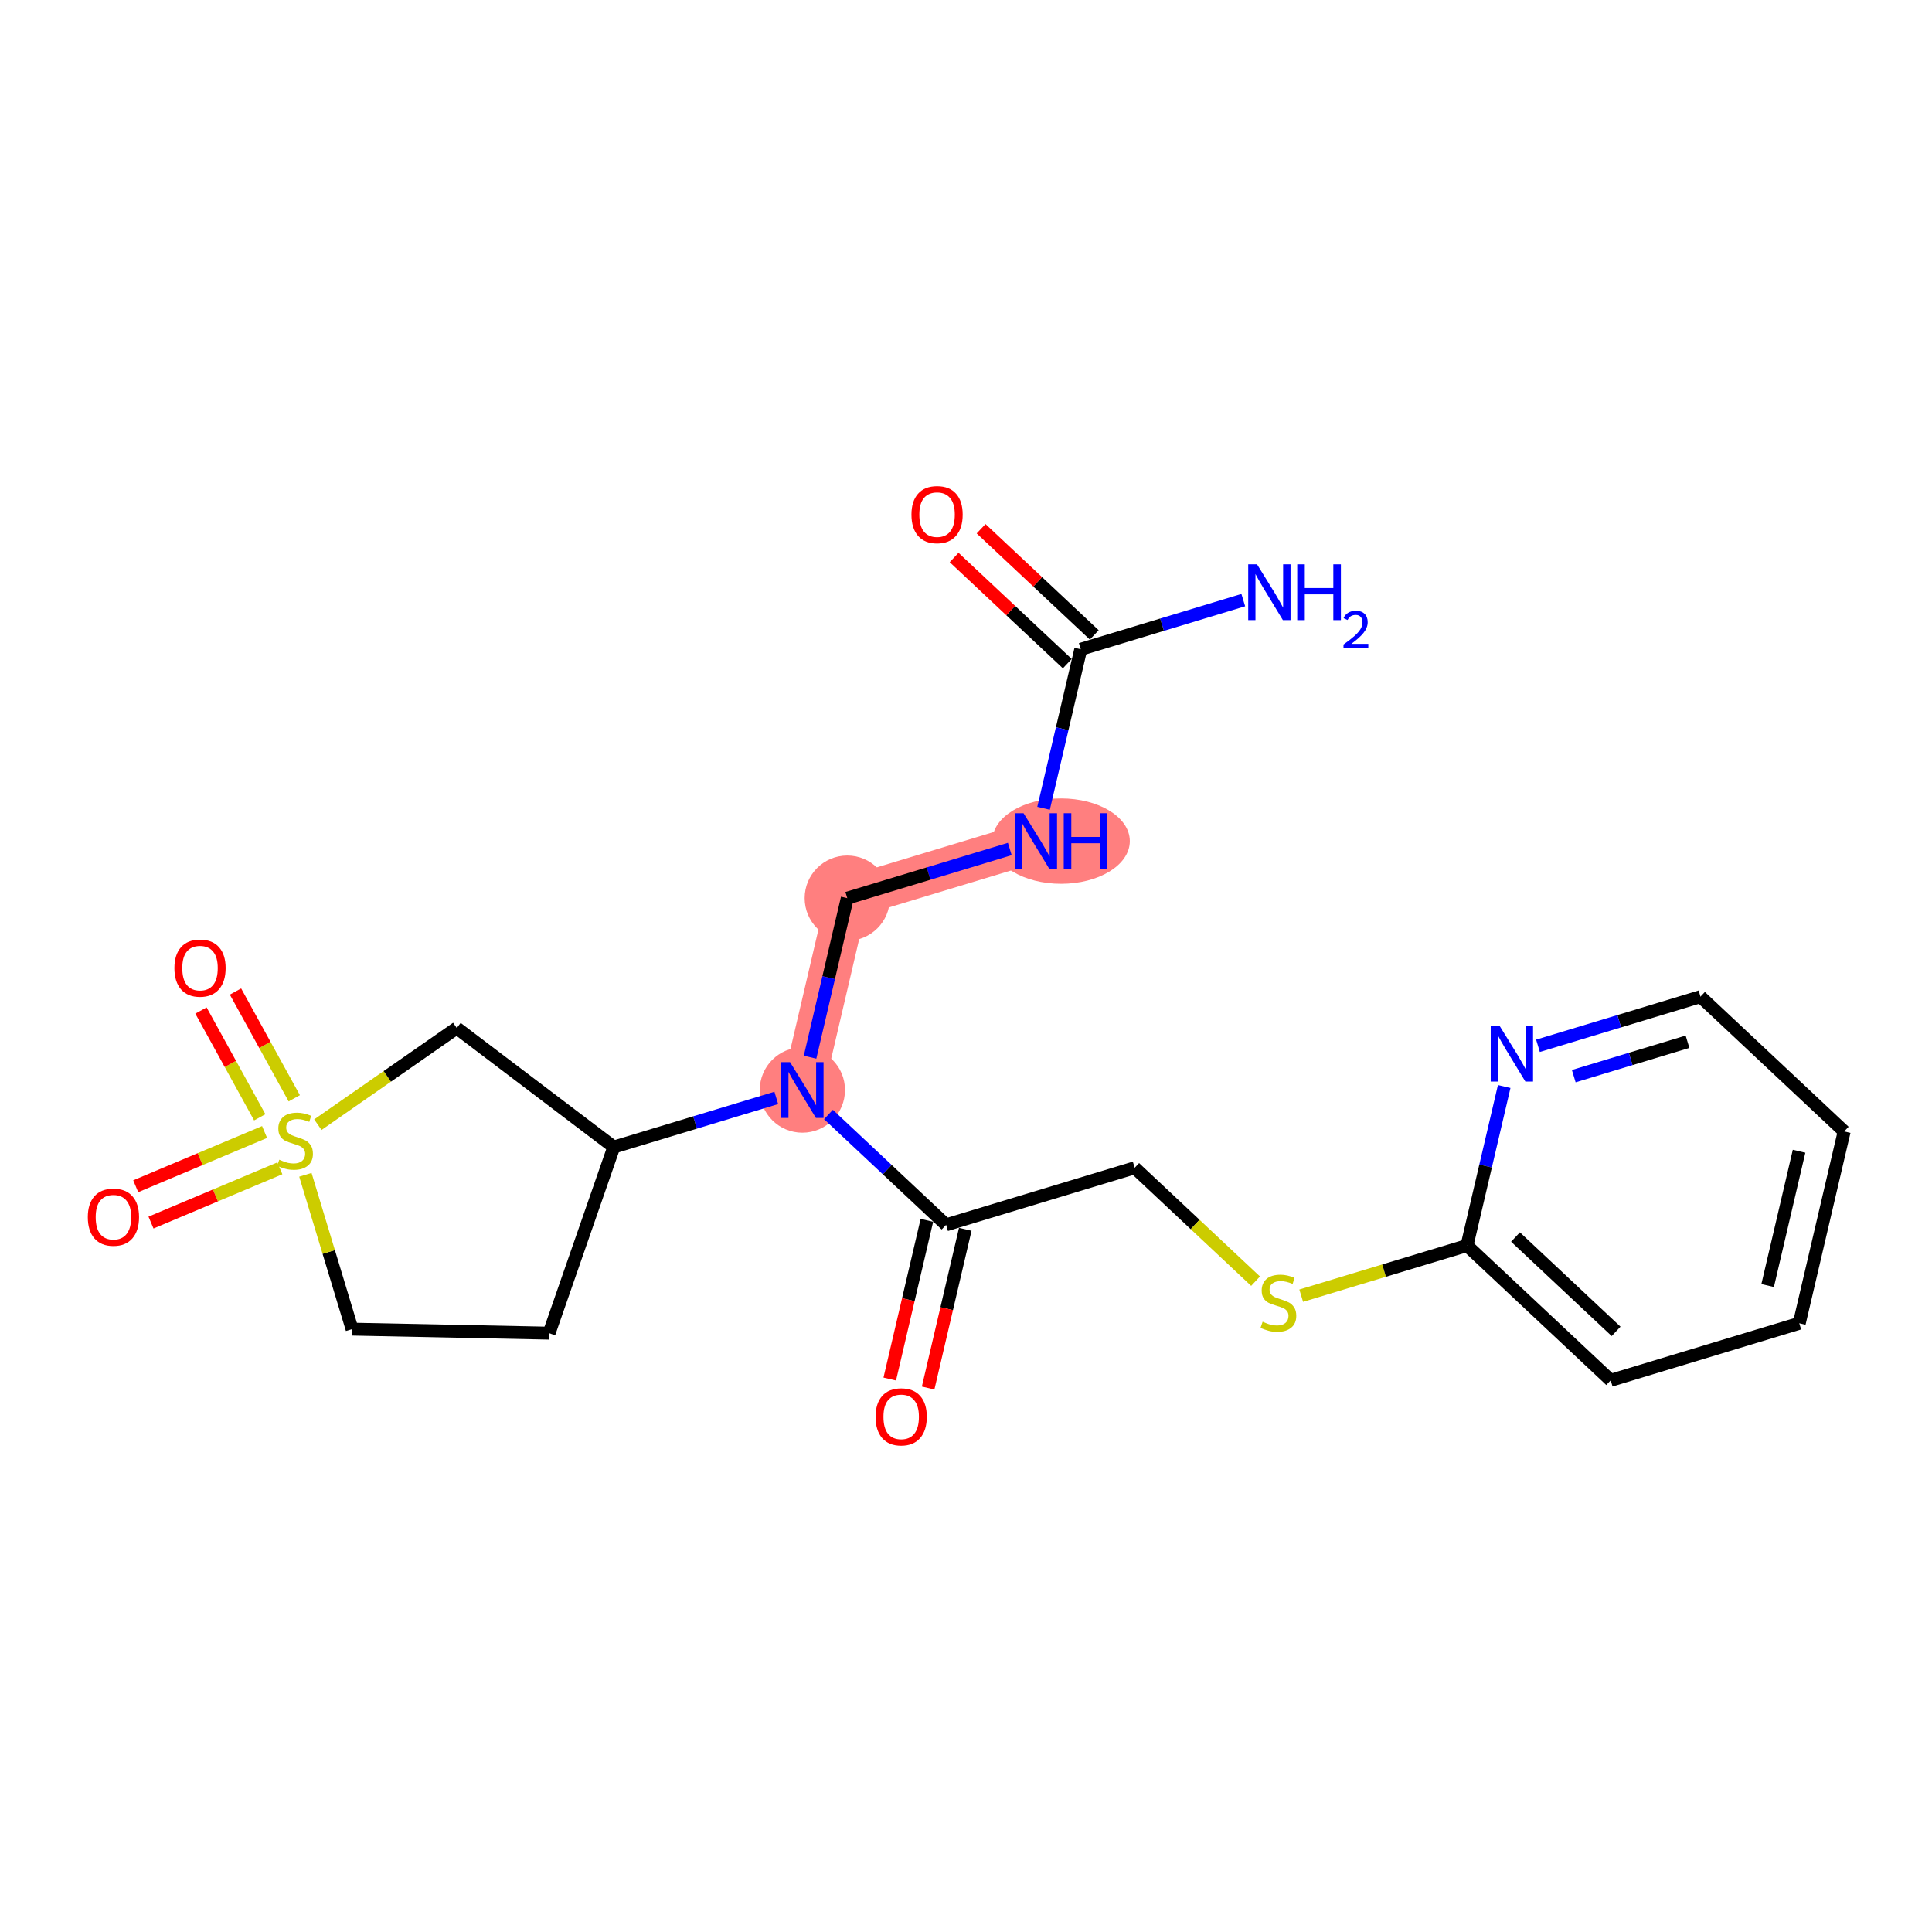 <?xml version='1.0' encoding='iso-8859-1'?>
<svg version='1.1' baseProfile='full'
              xmlns='http://www.w3.org/2000/svg'
                      xmlns:rdkit='http://www.rdkit.org/xml'
                      xmlns:xlink='http://www.w3.org/1999/xlink'
                  xml:space='preserve'
width='300px' height='300px' viewBox='0 0 300 300'>
<!-- END OF HEADER -->
<rect style='opacity:1.0;fill:#FFFFFF;stroke:none' width='300' height='300' x='0' y='0'> </rect>
<rect style='opacity:1.0;fill:#FFFFFF;stroke:none' width='300' height='300' x='0' y='0'> </rect>
<path d='M 160.85,130.608 L 131.565,139.466' style='fill:none;fill-rule:evenodd;stroke:#FF7F7F;stroke-width:6.5px;stroke-linecap:butt;stroke-linejoin:miter;stroke-opacity:1' />
<path d='M 131.565,139.466 L 124.593,169.257' style='fill:none;fill-rule:evenodd;stroke:#FF7F7F;stroke-width:6.5px;stroke-linecap:butt;stroke-linejoin:miter;stroke-opacity:1' />
<ellipse cx='164.76' cy='130.608' rx='10.177' ry='6.127'  style='fill:#FF7F7F;fill-rule:evenodd;stroke:#FF7F7F;stroke-width:1.0px;stroke-linecap:butt;stroke-linejoin:miter;stroke-opacity:1' />
<ellipse cx='131.565' cy='139.466' rx='6.119' ry='6.119'  style='fill:#FF7F7F;fill-rule:evenodd;stroke:#FF7F7F;stroke-width:1.0px;stroke-linecap:butt;stroke-linejoin:miter;stroke-opacity:1' />
<ellipse cx='124.593' cy='169.257' rx='6.119' ry='6.127'  style='fill:#FF7F7F;fill-rule:evenodd;stroke:#FF7F7F;stroke-width:1.0px;stroke-linecap:butt;stroke-linejoin:miter;stroke-opacity:1' />
<path class='bond-0 atom-0 atom-1' d='M 193.056,93.184 L 180.439,97' style='fill:none;fill-rule:evenodd;stroke:#0000FF;stroke-width:2.0px;stroke-linecap:butt;stroke-linejoin:miter;stroke-opacity:1' />
<path class='bond-0 atom-0 atom-1' d='M 180.439,97 L 167.821,100.817' style='fill:none;fill-rule:evenodd;stroke:#000000;stroke-width:2.0px;stroke-linecap:butt;stroke-linejoin:miter;stroke-opacity:1' />
<path class='bond-1 atom-1 atom-2' d='M 169.915,98.585 L 161.129,90.344' style='fill:none;fill-rule:evenodd;stroke:#000000;stroke-width:2.0px;stroke-linecap:butt;stroke-linejoin:miter;stroke-opacity:1' />
<path class='bond-1 atom-1 atom-2' d='M 161.129,90.344 L 152.343,82.101' style='fill:none;fill-rule:evenodd;stroke:#FF0000;stroke-width:2.0px;stroke-linecap:butt;stroke-linejoin:miter;stroke-opacity:1' />
<path class='bond-1 atom-1 atom-2' d='M 165.728,103.048 L 156.942,94.806' style='fill:none;fill-rule:evenodd;stroke:#000000;stroke-width:2.0px;stroke-linecap:butt;stroke-linejoin:miter;stroke-opacity:1' />
<path class='bond-1 atom-1 atom-2' d='M 156.942,94.806 L 148.156,86.564' style='fill:none;fill-rule:evenodd;stroke:#FF0000;stroke-width:2.0px;stroke-linecap:butt;stroke-linejoin:miter;stroke-opacity:1' />
<path class='bond-2 atom-1 atom-3' d='M 167.821,100.817 L 164.932,113.164' style='fill:none;fill-rule:evenodd;stroke:#000000;stroke-width:2.0px;stroke-linecap:butt;stroke-linejoin:miter;stroke-opacity:1' />
<path class='bond-2 atom-1 atom-3' d='M 164.932,113.164 L 162.043,125.511' style='fill:none;fill-rule:evenodd;stroke:#0000FF;stroke-width:2.0px;stroke-linecap:butt;stroke-linejoin:miter;stroke-opacity:1' />
<path class='bond-3 atom-3 atom-4' d='M 156.799,131.833 L 144.182,135.65' style='fill:none;fill-rule:evenodd;stroke:#0000FF;stroke-width:2.0px;stroke-linecap:butt;stroke-linejoin:miter;stroke-opacity:1' />
<path class='bond-3 atom-3 atom-4' d='M 144.182,135.65 L 131.565,139.466' style='fill:none;fill-rule:evenodd;stroke:#000000;stroke-width:2.0px;stroke-linecap:butt;stroke-linejoin:miter;stroke-opacity:1' />
<path class='bond-4 atom-4 atom-5' d='M 131.565,139.466 L 128.675,151.813' style='fill:none;fill-rule:evenodd;stroke:#000000;stroke-width:2.0px;stroke-linecap:butt;stroke-linejoin:miter;stroke-opacity:1' />
<path class='bond-4 atom-4 atom-5' d='M 128.675,151.813 L 125.786,164.16' style='fill:none;fill-rule:evenodd;stroke:#0000FF;stroke-width:2.0px;stroke-linecap:butt;stroke-linejoin:miter;stroke-opacity:1' />
<path class='bond-5 atom-5 atom-6' d='M 128.644,173.057 L 137.776,181.624' style='fill:none;fill-rule:evenodd;stroke:#0000FF;stroke-width:2.0px;stroke-linecap:butt;stroke-linejoin:miter;stroke-opacity:1' />
<path class='bond-5 atom-5 atom-6' d='M 137.776,181.624 L 146.907,190.19' style='fill:none;fill-rule:evenodd;stroke:#000000;stroke-width:2.0px;stroke-linecap:butt;stroke-linejoin:miter;stroke-opacity:1' />
<path class='bond-15 atom-5 atom-16' d='M 120.542,170.483 L 107.925,174.299' style='fill:none;fill-rule:evenodd;stroke:#0000FF;stroke-width:2.0px;stroke-linecap:butt;stroke-linejoin:miter;stroke-opacity:1' />
<path class='bond-15 atom-5 atom-16' d='M 107.925,174.299 L 95.308,178.116' style='fill:none;fill-rule:evenodd;stroke:#000000;stroke-width:2.0px;stroke-linecap:butt;stroke-linejoin:miter;stroke-opacity:1' />
<path class='bond-6 atom-6 atom-7' d='M 143.928,189.493 L 141.045,201.816' style='fill:none;fill-rule:evenodd;stroke:#000000;stroke-width:2.0px;stroke-linecap:butt;stroke-linejoin:miter;stroke-opacity:1' />
<path class='bond-6 atom-6 atom-7' d='M 141.045,201.816 L 138.161,214.138' style='fill:none;fill-rule:evenodd;stroke:#FF0000;stroke-width:2.0px;stroke-linecap:butt;stroke-linejoin:miter;stroke-opacity:1' />
<path class='bond-6 atom-6 atom-7' d='M 149.887,190.887 L 147.003,203.21' style='fill:none;fill-rule:evenodd;stroke:#000000;stroke-width:2.0px;stroke-linecap:butt;stroke-linejoin:miter;stroke-opacity:1' />
<path class='bond-6 atom-6 atom-7' d='M 147.003,203.21 L 144.12,215.532' style='fill:none;fill-rule:evenodd;stroke:#FF0000;stroke-width:2.0px;stroke-linecap:butt;stroke-linejoin:miter;stroke-opacity:1' />
<path class='bond-7 atom-6 atom-8' d='M 146.907,190.19 L 176.193,181.332' style='fill:none;fill-rule:evenodd;stroke:#000000;stroke-width:2.0px;stroke-linecap:butt;stroke-linejoin:miter;stroke-opacity:1' />
<path class='bond-8 atom-8 atom-9' d='M 176.193,181.332 L 185.579,190.137' style='fill:none;fill-rule:evenodd;stroke:#000000;stroke-width:2.0px;stroke-linecap:butt;stroke-linejoin:miter;stroke-opacity:1' />
<path class='bond-8 atom-8 atom-9' d='M 185.579,190.137 L 194.964,198.941' style='fill:none;fill-rule:evenodd;stroke:#CCCC00;stroke-width:2.0px;stroke-linecap:butt;stroke-linejoin:miter;stroke-opacity:1' />
<path class='bond-9 atom-9 atom-10' d='M 202.05,201.193 L 214.921,197.3' style='fill:none;fill-rule:evenodd;stroke:#CCCC00;stroke-width:2.0px;stroke-linecap:butt;stroke-linejoin:miter;stroke-opacity:1' />
<path class='bond-9 atom-9 atom-10' d='M 214.921,197.3 L 227.793,193.407' style='fill:none;fill-rule:evenodd;stroke:#000000;stroke-width:2.0px;stroke-linecap:butt;stroke-linejoin:miter;stroke-opacity:1' />
<path class='bond-10 atom-10 atom-11' d='M 227.793,193.407 L 250.107,214.339' style='fill:none;fill-rule:evenodd;stroke:#000000;stroke-width:2.0px;stroke-linecap:butt;stroke-linejoin:miter;stroke-opacity:1' />
<path class='bond-10 atom-10 atom-11' d='M 235.326,192.084 L 250.946,206.737' style='fill:none;fill-rule:evenodd;stroke:#000000;stroke-width:2.0px;stroke-linecap:butt;stroke-linejoin:miter;stroke-opacity:1' />
<path class='bond-22 atom-15 atom-10' d='M 233.571,168.713 L 230.682,181.06' style='fill:none;fill-rule:evenodd;stroke:#0000FF;stroke-width:2.0px;stroke-linecap:butt;stroke-linejoin:miter;stroke-opacity:1' />
<path class='bond-22 atom-15 atom-10' d='M 230.682,181.06 L 227.793,193.407' style='fill:none;fill-rule:evenodd;stroke:#000000;stroke-width:2.0px;stroke-linecap:butt;stroke-linejoin:miter;stroke-opacity:1' />
<path class='bond-11 atom-11 atom-12' d='M 250.107,214.339 L 279.392,205.481' style='fill:none;fill-rule:evenodd;stroke:#000000;stroke-width:2.0px;stroke-linecap:butt;stroke-linejoin:miter;stroke-opacity:1' />
<path class='bond-12 atom-12 atom-13' d='M 279.392,205.481 L 286.364,175.69' style='fill:none;fill-rule:evenodd;stroke:#000000;stroke-width:2.0px;stroke-linecap:butt;stroke-linejoin:miter;stroke-opacity:1' />
<path class='bond-12 atom-12 atom-13' d='M 274.48,199.618 L 279.36,178.764' style='fill:none;fill-rule:evenodd;stroke:#000000;stroke-width:2.0px;stroke-linecap:butt;stroke-linejoin:miter;stroke-opacity:1' />
<path class='bond-13 atom-13 atom-14' d='M 286.364,175.69 L 264.049,154.757' style='fill:none;fill-rule:evenodd;stroke:#000000;stroke-width:2.0px;stroke-linecap:butt;stroke-linejoin:miter;stroke-opacity:1' />
<path class='bond-14 atom-14 atom-15' d='M 264.049,154.757 L 251.432,158.574' style='fill:none;fill-rule:evenodd;stroke:#000000;stroke-width:2.0px;stroke-linecap:butt;stroke-linejoin:miter;stroke-opacity:1' />
<path class='bond-14 atom-14 atom-15' d='M 251.432,158.574 L 238.815,162.39' style='fill:none;fill-rule:evenodd;stroke:#0000FF;stroke-width:2.0px;stroke-linecap:butt;stroke-linejoin:miter;stroke-opacity:1' />
<path class='bond-14 atom-14 atom-15' d='M 262.036,161.759 L 253.204,164.431' style='fill:none;fill-rule:evenodd;stroke:#000000;stroke-width:2.0px;stroke-linecap:butt;stroke-linejoin:miter;stroke-opacity:1' />
<path class='bond-14 atom-14 atom-15' d='M 253.204,164.431 L 244.372,167.102' style='fill:none;fill-rule:evenodd;stroke:#0000FF;stroke-width:2.0px;stroke-linecap:butt;stroke-linejoin:miter;stroke-opacity:1' />
<path class='bond-16 atom-16 atom-17' d='M 95.308,178.116 L 85.261,207.015' style='fill:none;fill-rule:evenodd;stroke:#000000;stroke-width:2.0px;stroke-linecap:butt;stroke-linejoin:miter;stroke-opacity:1' />
<path class='bond-23 atom-22 atom-16' d='M 70.928,159.63 L 95.308,178.116' style='fill:none;fill-rule:evenodd;stroke:#000000;stroke-width:2.0px;stroke-linecap:butt;stroke-linejoin:miter;stroke-opacity:1' />
<path class='bond-17 atom-17 atom-18' d='M 85.261,207.015 L 54.671,206.39' style='fill:none;fill-rule:evenodd;stroke:#000000;stroke-width:2.0px;stroke-linecap:butt;stroke-linejoin:miter;stroke-opacity:1' />
<path class='bond-18 atom-18 atom-19' d='M 54.671,206.39 L 51.046,194.406' style='fill:none;fill-rule:evenodd;stroke:#000000;stroke-width:2.0px;stroke-linecap:butt;stroke-linejoin:miter;stroke-opacity:1' />
<path class='bond-18 atom-18 atom-19' d='M 51.046,194.406 L 47.421,182.422' style='fill:none;fill-rule:evenodd;stroke:#CCCC00;stroke-width:2.0px;stroke-linecap:butt;stroke-linejoin:miter;stroke-opacity:1' />
<path class='bond-19 atom-19 atom-20' d='M 41.083,175.776 L 31.078,179.988' style='fill:none;fill-rule:evenodd;stroke:#CCCC00;stroke-width:2.0px;stroke-linecap:butt;stroke-linejoin:miter;stroke-opacity:1' />
<path class='bond-19 atom-19 atom-20' d='M 31.078,179.988 L 21.073,184.199' style='fill:none;fill-rule:evenodd;stroke:#FF0000;stroke-width:2.0px;stroke-linecap:butt;stroke-linejoin:miter;stroke-opacity:1' />
<path class='bond-19 atom-19 atom-20' d='M 43.457,181.416 L 33.452,185.627' style='fill:none;fill-rule:evenodd;stroke:#CCCC00;stroke-width:2.0px;stroke-linecap:butt;stroke-linejoin:miter;stroke-opacity:1' />
<path class='bond-19 atom-19 atom-20' d='M 33.452,185.627 L 23.447,189.839' style='fill:none;fill-rule:evenodd;stroke:#FF0000;stroke-width:2.0px;stroke-linecap:butt;stroke-linejoin:miter;stroke-opacity:1' />
<path class='bond-20 atom-19 atom-21' d='M 45.694,170.544 L 41.13,162.252' style='fill:none;fill-rule:evenodd;stroke:#CCCC00;stroke-width:2.0px;stroke-linecap:butt;stroke-linejoin:miter;stroke-opacity:1' />
<path class='bond-20 atom-19 atom-21' d='M 41.13,162.252 L 36.567,153.961' style='fill:none;fill-rule:evenodd;stroke:#FF0000;stroke-width:2.0px;stroke-linecap:butt;stroke-linejoin:miter;stroke-opacity:1' />
<path class='bond-20 atom-19 atom-21' d='M 40.334,173.495 L 35.77,165.203' style='fill:none;fill-rule:evenodd;stroke:#CCCC00;stroke-width:2.0px;stroke-linecap:butt;stroke-linejoin:miter;stroke-opacity:1' />
<path class='bond-20 atom-19 atom-21' d='M 35.77,165.203 L 31.206,156.912' style='fill:none;fill-rule:evenodd;stroke:#FF0000;stroke-width:2.0px;stroke-linecap:butt;stroke-linejoin:miter;stroke-opacity:1' />
<path class='bond-21 atom-19 atom-22' d='M 49.356,174.639 L 60.142,167.135' style='fill:none;fill-rule:evenodd;stroke:#CCCC00;stroke-width:2.0px;stroke-linecap:butt;stroke-linejoin:miter;stroke-opacity:1' />
<path class='bond-21 atom-19 atom-22' d='M 60.142,167.135 L 70.928,159.63' style='fill:none;fill-rule:evenodd;stroke:#000000;stroke-width:2.0px;stroke-linecap:butt;stroke-linejoin:miter;stroke-opacity:1' />
<path  class='atom-0' d='M 195.191 87.626
L 198.031 92.216
Q 198.312 92.668, 198.765 93.489
Q 199.218 94.308, 199.242 94.357
L 199.242 87.626
L 200.393 87.626
L 200.393 96.291
L 199.206 96.291
L 196.158 91.273
Q 195.803 90.686, 195.424 90.013
Q 195.057 89.34, 194.947 89.132
L 194.947 96.291
L 193.821 96.291
L 193.821 87.626
L 195.191 87.626
' fill='#0000FF'/>
<path  class='atom-0' d='M 201.433 87.626
L 202.608 87.626
L 202.608 91.31
L 207.038 91.31
L 207.038 87.626
L 208.213 87.626
L 208.213 96.291
L 207.038 96.291
L 207.038 92.289
L 202.608 92.289
L 202.608 96.291
L 201.433 96.291
L 201.433 87.626
' fill='#0000FF'/>
<path  class='atom-0' d='M 208.633 95.987
Q 208.843 95.446, 209.344 95.147
Q 209.845 94.84, 210.539 94.84
Q 211.404 94.84, 211.888 95.308
Q 212.373 95.777, 212.373 96.609
Q 212.373 97.457, 211.743 98.249
Q 211.121 99.04, 209.829 99.977
L 212.47 99.977
L 212.47 100.623
L 208.617 100.623
L 208.617 100.082
Q 209.683 99.323, 210.313 98.758
Q 210.951 98.192, 211.258 97.683
Q 211.565 97.174, 211.565 96.649
Q 211.565 96.1, 211.291 95.793
Q 211.016 95.486, 210.539 95.486
Q 210.079 95.486, 209.772 95.672
Q 209.465 95.858, 209.247 96.27
L 208.633 95.987
' fill='#0000FF'/>
<path  class='atom-2' d='M 141.53 79.909
Q 141.53 77.828, 142.558 76.665
Q 143.586 75.503, 145.507 75.503
Q 147.429 75.503, 148.457 76.665
Q 149.485 77.828, 149.485 79.909
Q 149.485 82.013, 148.444 83.213
Q 147.404 84.4, 145.507 84.4
Q 143.598 84.4, 142.558 83.213
Q 141.53 82.026, 141.53 79.909
M 145.507 83.421
Q 146.829 83.421, 147.539 82.54
Q 148.261 81.646, 148.261 79.909
Q 148.261 78.207, 147.539 77.351
Q 146.829 76.482, 145.507 76.482
Q 144.185 76.482, 143.463 77.338
Q 142.753 78.195, 142.753 79.909
Q 142.753 81.659, 143.463 82.54
Q 144.185 83.421, 145.507 83.421
' fill='#FF0000'/>
<path  class='atom-3' d='M 158.935 126.276
L 161.774 130.865
Q 162.056 131.318, 162.508 132.138
Q 162.961 132.958, 162.986 133.007
L 162.986 126.276
L 164.136 126.276
L 164.136 134.94
L 162.949 134.94
L 159.902 129.923
Q 159.547 129.335, 159.167 128.662
Q 158.8 127.989, 158.69 127.781
L 158.69 134.94
L 157.564 134.94
L 157.564 126.276
L 158.935 126.276
' fill='#0000FF'/>
<path  class='atom-3' d='M 165.176 126.276
L 166.351 126.276
L 166.351 129.959
L 170.781 129.959
L 170.781 126.276
L 171.956 126.276
L 171.956 134.94
L 170.781 134.94
L 170.781 130.938
L 166.351 130.938
L 166.351 134.94
L 165.176 134.94
L 165.176 126.276
' fill='#0000FF'/>
<path  class='atom-5' d='M 122.678 164.925
L 125.517 169.514
Q 125.799 169.967, 126.252 170.787
Q 126.704 171.607, 126.729 171.656
L 126.729 164.925
L 127.879 164.925
L 127.879 173.59
L 126.692 173.59
L 123.645 168.572
Q 123.29 167.985, 122.911 167.311
Q 122.543 166.638, 122.433 166.43
L 122.433 173.59
L 121.307 173.59
L 121.307 164.925
L 122.678 164.925
' fill='#0000FF'/>
<path  class='atom-7' d='M 135.959 220.006
Q 135.959 217.925, 136.987 216.763
Q 138.015 215.6, 139.936 215.6
Q 141.858 215.6, 142.886 216.763
Q 143.914 217.925, 143.914 220.006
Q 143.914 222.111, 142.873 223.31
Q 141.833 224.497, 139.936 224.497
Q 138.027 224.497, 136.987 223.31
Q 135.959 222.123, 135.959 220.006
M 139.936 223.518
Q 141.258 223.518, 141.968 222.637
Q 142.69 221.744, 142.69 220.006
Q 142.69 218.305, 141.968 217.448
Q 141.258 216.579, 139.936 216.579
Q 138.614 216.579, 137.892 217.436
Q 137.183 218.292, 137.183 220.006
Q 137.183 221.756, 137.892 222.637
Q 138.614 223.518, 139.936 223.518
' fill='#FF0000'/>
<path  class='atom-9' d='M 196.06 205.239
Q 196.157 205.275, 196.561 205.447
Q 196.965 205.618, 197.406 205.728
Q 197.859 205.826, 198.299 205.826
Q 199.119 205.826, 199.596 205.435
Q 200.074 205.031, 200.074 204.333
Q 200.074 203.856, 199.829 203.562
Q 199.596 203.268, 199.229 203.109
Q 198.862 202.95, 198.25 202.767
Q 197.479 202.534, 197.014 202.314
Q 196.561 202.093, 196.231 201.628
Q 195.913 201.163, 195.913 200.38
Q 195.913 199.291, 196.647 198.618
Q 197.393 197.945, 198.862 197.945
Q 199.866 197.945, 201.004 198.422
L 200.722 199.364
Q 199.682 198.936, 198.899 198.936
Q 198.054 198.936, 197.589 199.291
Q 197.124 199.634, 197.136 200.233
Q 197.136 200.698, 197.369 200.98
Q 197.614 201.261, 197.956 201.42
Q 198.311 201.579, 198.899 201.763
Q 199.682 202.008, 200.147 202.253
Q 200.612 202.497, 200.943 202.999
Q 201.285 203.489, 201.285 204.333
Q 201.285 205.532, 200.478 206.181
Q 199.682 206.817, 198.348 206.817
Q 197.577 206.817, 196.99 206.646
Q 196.414 206.487, 195.729 206.206
L 196.06 205.239
' fill='#CCCC00'/>
<path  class='atom-15' d='M 232.849 159.283
L 235.688 163.872
Q 235.969 164.325, 236.422 165.145
Q 236.875 165.965, 236.9 166.014
L 236.9 159.283
L 238.05 159.283
L 238.05 167.948
L 236.863 167.948
L 233.815 162.93
Q 233.461 162.343, 233.081 161.67
Q 232.714 160.996, 232.604 160.788
L 232.604 167.948
L 231.478 167.948
L 231.478 159.283
L 232.849 159.283
' fill='#0000FF'/>
<path  class='atom-19' d='M 43.365 180.078
Q 43.463 180.115, 43.867 180.286
Q 44.271 180.458, 44.712 180.568
Q 45.164 180.666, 45.605 180.666
Q 46.425 180.666, 46.902 180.274
Q 47.38 179.87, 47.38 179.173
Q 47.38 178.695, 47.135 178.402
Q 46.902 178.108, 46.535 177.949
Q 46.168 177.79, 45.556 177.606
Q 44.785 177.374, 44.32 177.153
Q 43.867 176.933, 43.537 176.468
Q 43.218 176.003, 43.218 175.22
Q 43.218 174.13, 43.953 173.457
Q 44.699 172.784, 46.168 172.784
Q 47.171 172.784, 48.31 173.261
L 48.028 174.204
Q 46.988 173.775, 46.205 173.775
Q 45.36 173.775, 44.895 174.13
Q 44.43 174.473, 44.442 175.073
Q 44.442 175.538, 44.675 175.819
Q 44.919 176.101, 45.262 176.26
Q 45.617 176.419, 46.205 176.603
Q 46.988 176.847, 47.453 177.092
Q 47.918 177.337, 48.248 177.839
Q 48.591 178.328, 48.591 179.173
Q 48.591 180.372, 47.783 181.021
Q 46.988 181.657, 45.654 181.657
Q 44.883 181.657, 44.295 181.486
Q 43.72 181.327, 43.035 181.045
L 43.365 180.078
' fill='#CCCC00'/>
<path  class='atom-20' d='M 13.636 189
Q 13.636 186.919, 14.664 185.757
Q 15.692 184.594, 17.614 184.594
Q 19.535 184.594, 20.563 185.757
Q 21.591 186.919, 21.591 189
Q 21.591 191.105, 20.551 192.304
Q 19.511 193.491, 17.614 193.491
Q 15.705 193.491, 14.664 192.304
Q 13.636 191.117, 13.636 189
M 17.614 192.512
Q 18.936 192.512, 19.645 191.631
Q 20.367 190.738, 20.367 189
Q 20.367 187.299, 19.645 186.442
Q 18.936 185.573, 17.614 185.573
Q 16.292 185.573, 15.57 186.43
Q 14.86 187.286, 14.86 189
Q 14.86 190.75, 15.57 191.631
Q 16.292 192.512, 17.614 192.512
' fill='#FF0000'/>
<path  class='atom-21' d='M 27.082 150.325
Q 27.082 148.244, 28.11 147.082
Q 29.138 145.919, 31.059 145.919
Q 32.981 145.919, 34.009 147.082
Q 35.037 148.244, 35.037 150.325
Q 35.037 152.43, 33.997 153.629
Q 32.956 154.816, 31.059 154.816
Q 29.15 154.816, 28.11 153.629
Q 27.082 152.442, 27.082 150.325
M 31.059 153.837
Q 32.381 153.837, 33.091 152.956
Q 33.813 152.063, 33.813 150.325
Q 33.813 148.624, 33.091 147.767
Q 32.381 146.898, 31.059 146.898
Q 29.738 146.898, 29.016 147.755
Q 28.306 148.612, 28.306 150.325
Q 28.306 152.075, 29.016 152.956
Q 29.738 153.837, 31.059 153.837
' fill='#FF0000'/>
</svg>
